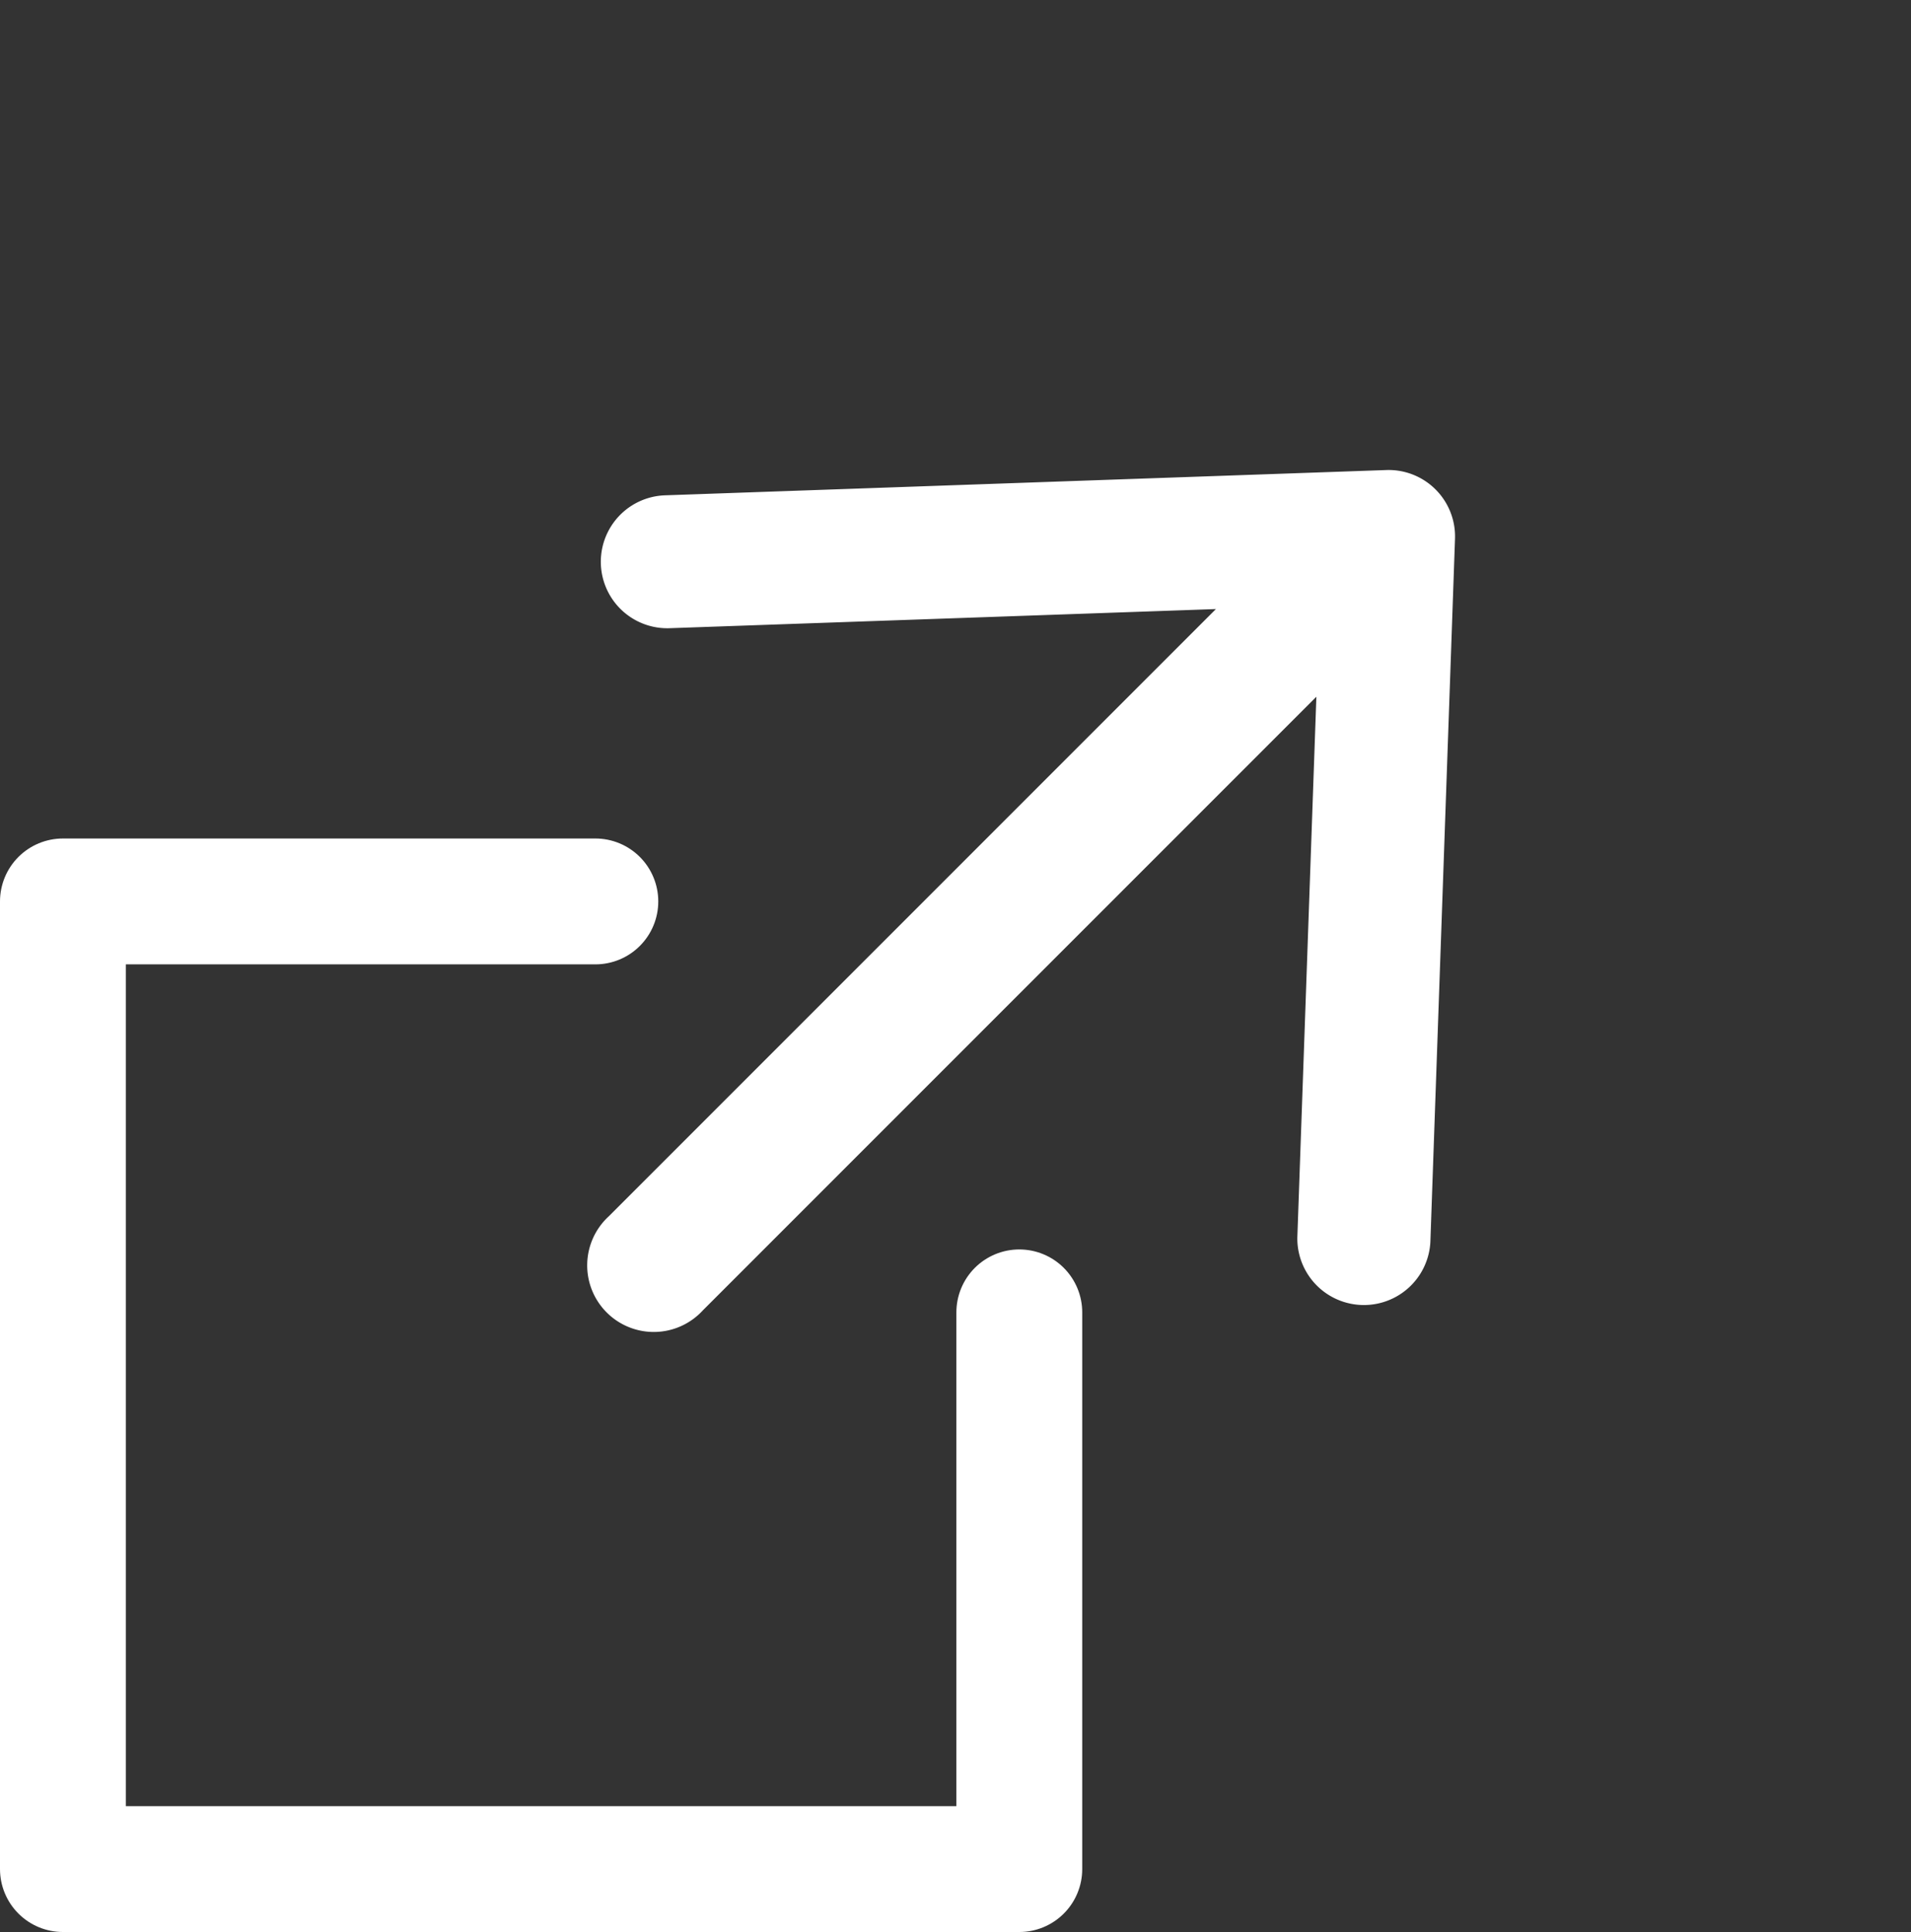 <svg xmlns="http://www.w3.org/2000/svg" width="15.186" height="15.35" viewBox="0 0 15.186 15.35">
  <rect x="0" y="0" width="15.186" height="15.35" fill="#333333" stroke="none"/>
  <g id="icon_linkout_wh" transform="translate(-101.393 0.151)">
    <path id="パス_755" data-name="パス 755" d="M-7679.223-987.436h-4.231v7.688h7.6v-4.423" transform="translate(7785.347 994.447)" fill="none" stroke="#fff" stroke-linecap="round" stroke-linejoin="round" stroke-width="1"/>
    <path id="パス_756" data-name="パス 756" d="M9.09,4.052,4.895.141a.528.528,0,1,0-.72.773L7.352,3.876H.529a.529.529,0,1,0,0,1.057H7.424L4.278,7.865A.529.529,0,0,0,5,8.638L9.09,4.825a.528.528,0,0,0,0-.773Z" transform="translate(103.116 7.146) rotate(-45)" fill="#fff" stroke="rgba(0,0,0,0)" stroke-width="1"/>
  </g>
</svg>
